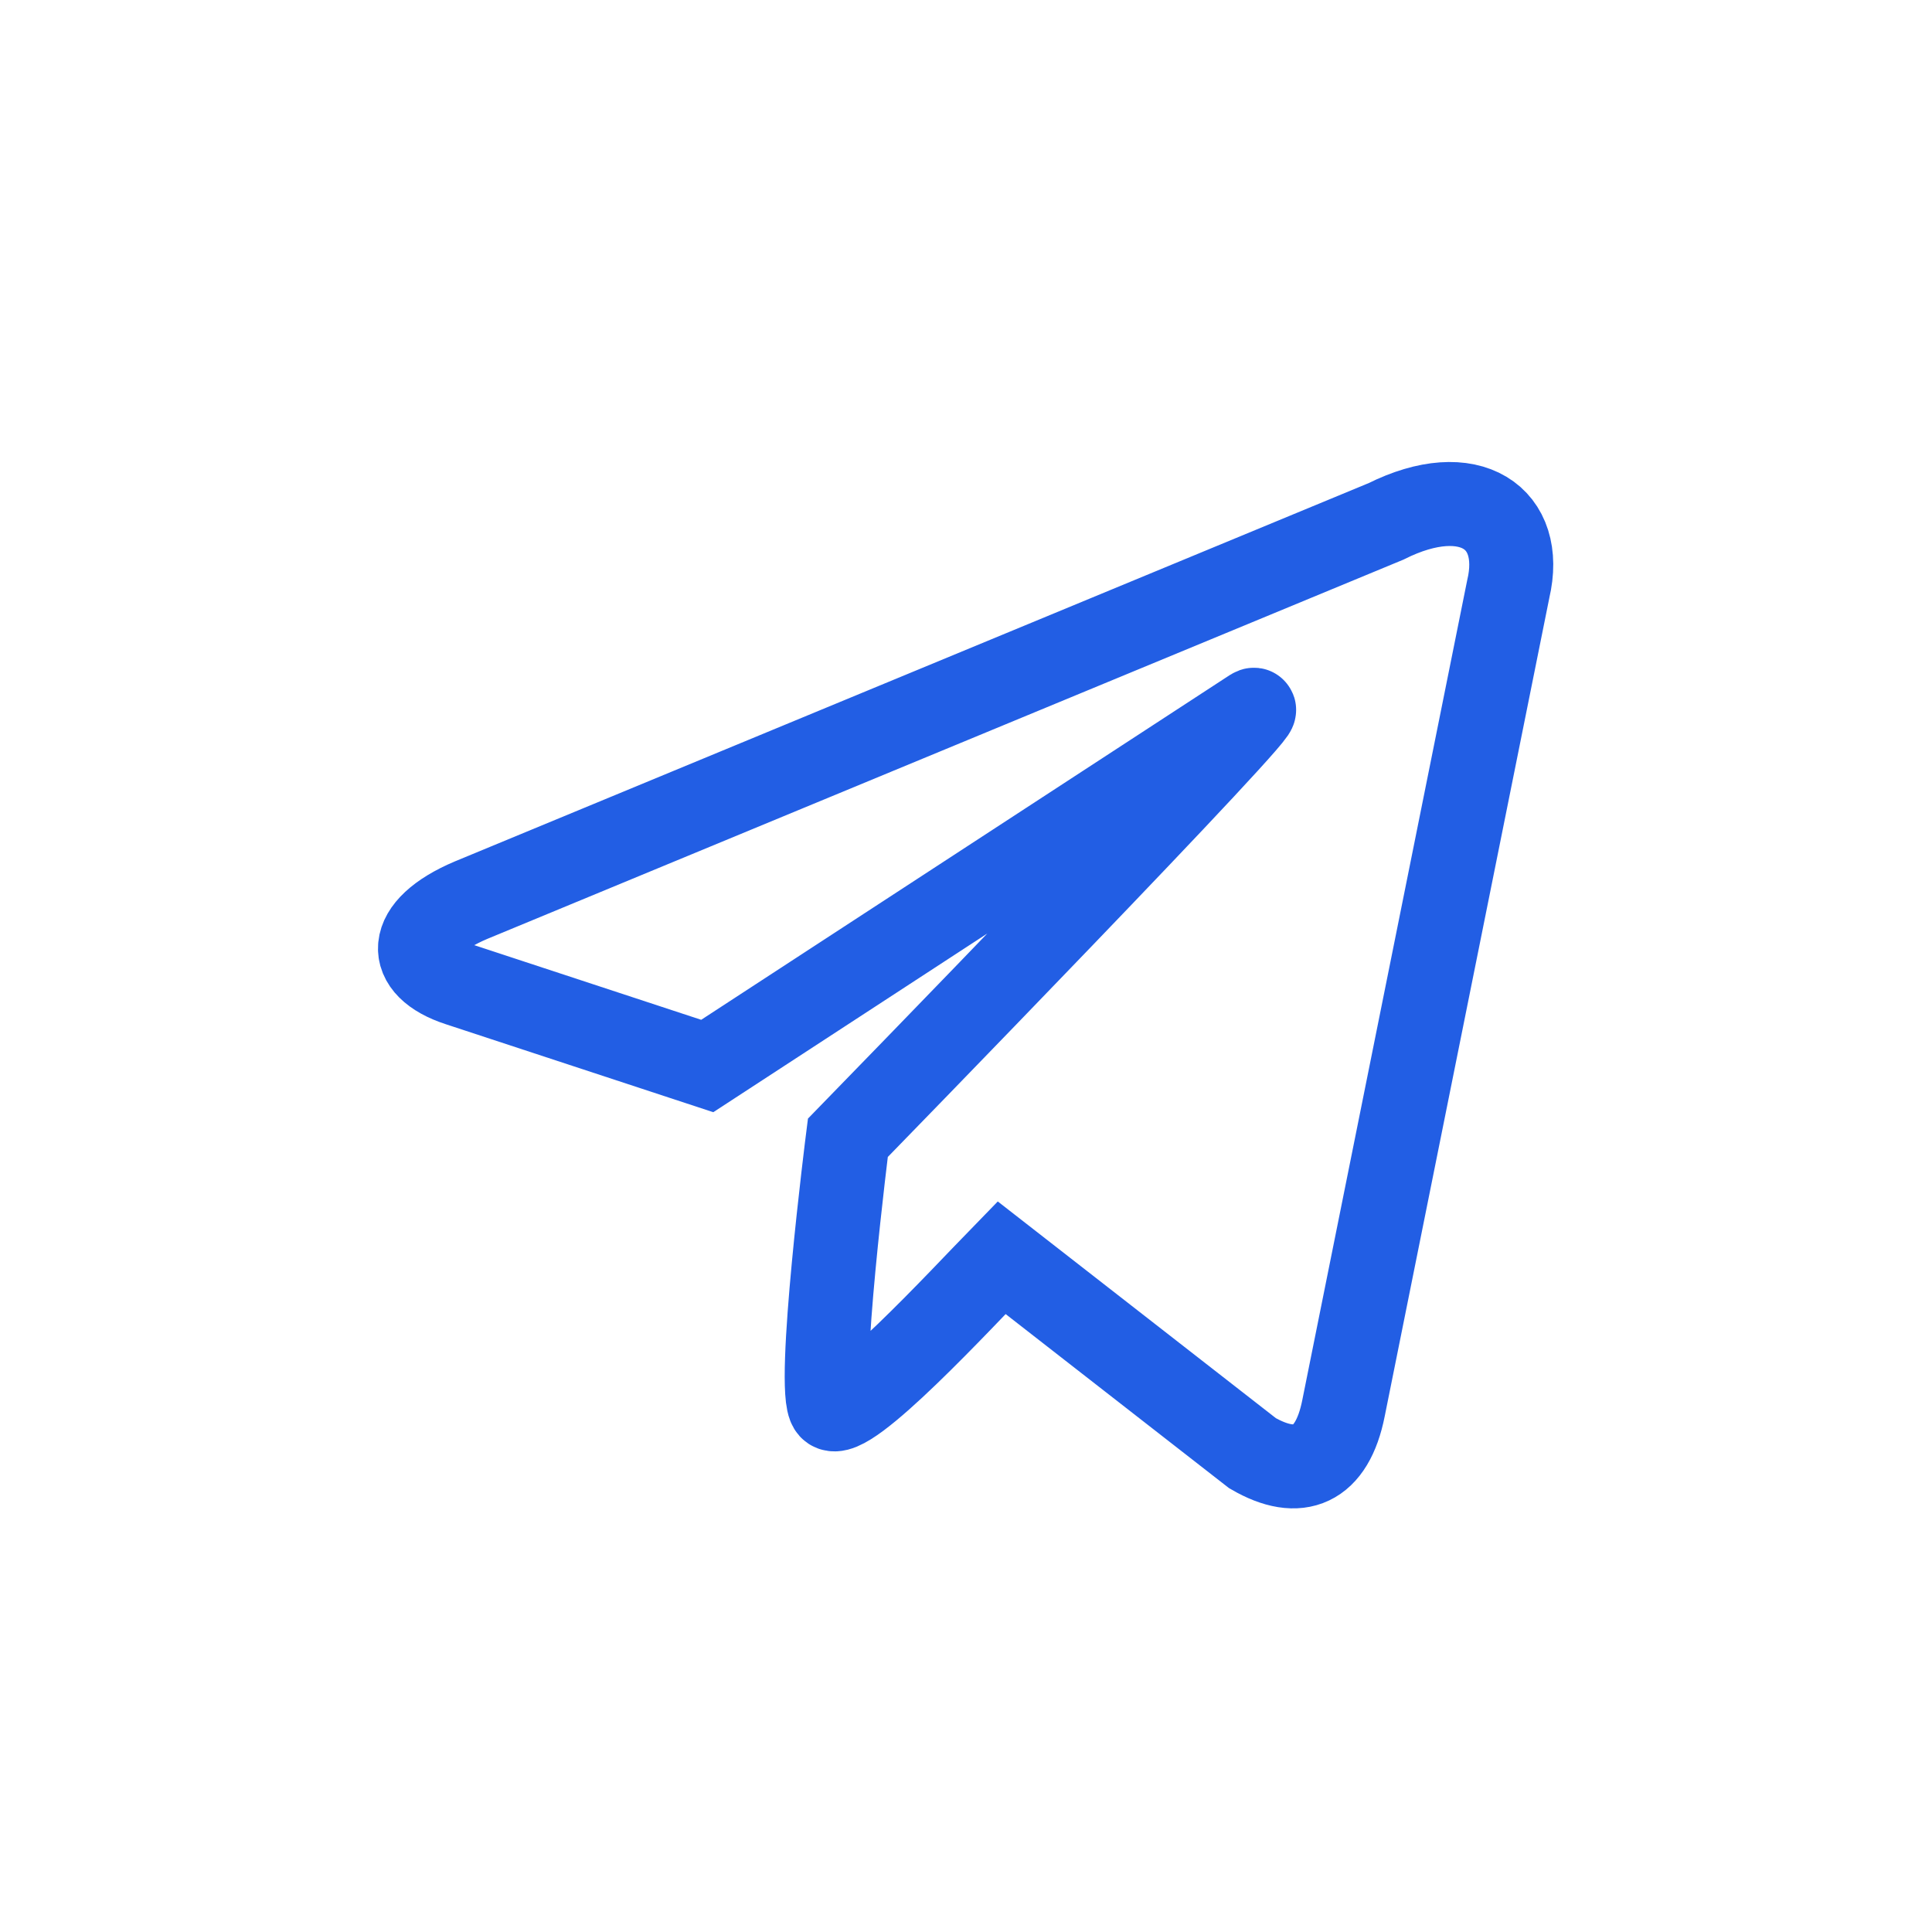 <?xml version="1.0" encoding="UTF-8"?> <svg xmlns="http://www.w3.org/2000/svg" width="46" height="46" viewBox="0 0 46 46" fill="none"> <path d="M33 12.414L11.214 21.433C9.642 22.099 9.651 23.023 10.926 23.436L16.839 25.381L29.822 16.914C30.57 16.434 20.187 27.091 20.187 27.091C20.187 27.091 19.42 33.129 19.779 33.522C20.139 33.914 22.92 30.897 23.848 29.945L29.822 34.6C30.924 35.24 31.715 34.911 31.989 33.524L35.91 14.03C36.312 12.332 35 11.414 33 12.414Z" stroke="#225EE4" stroke-width="2"></path> </svg> 